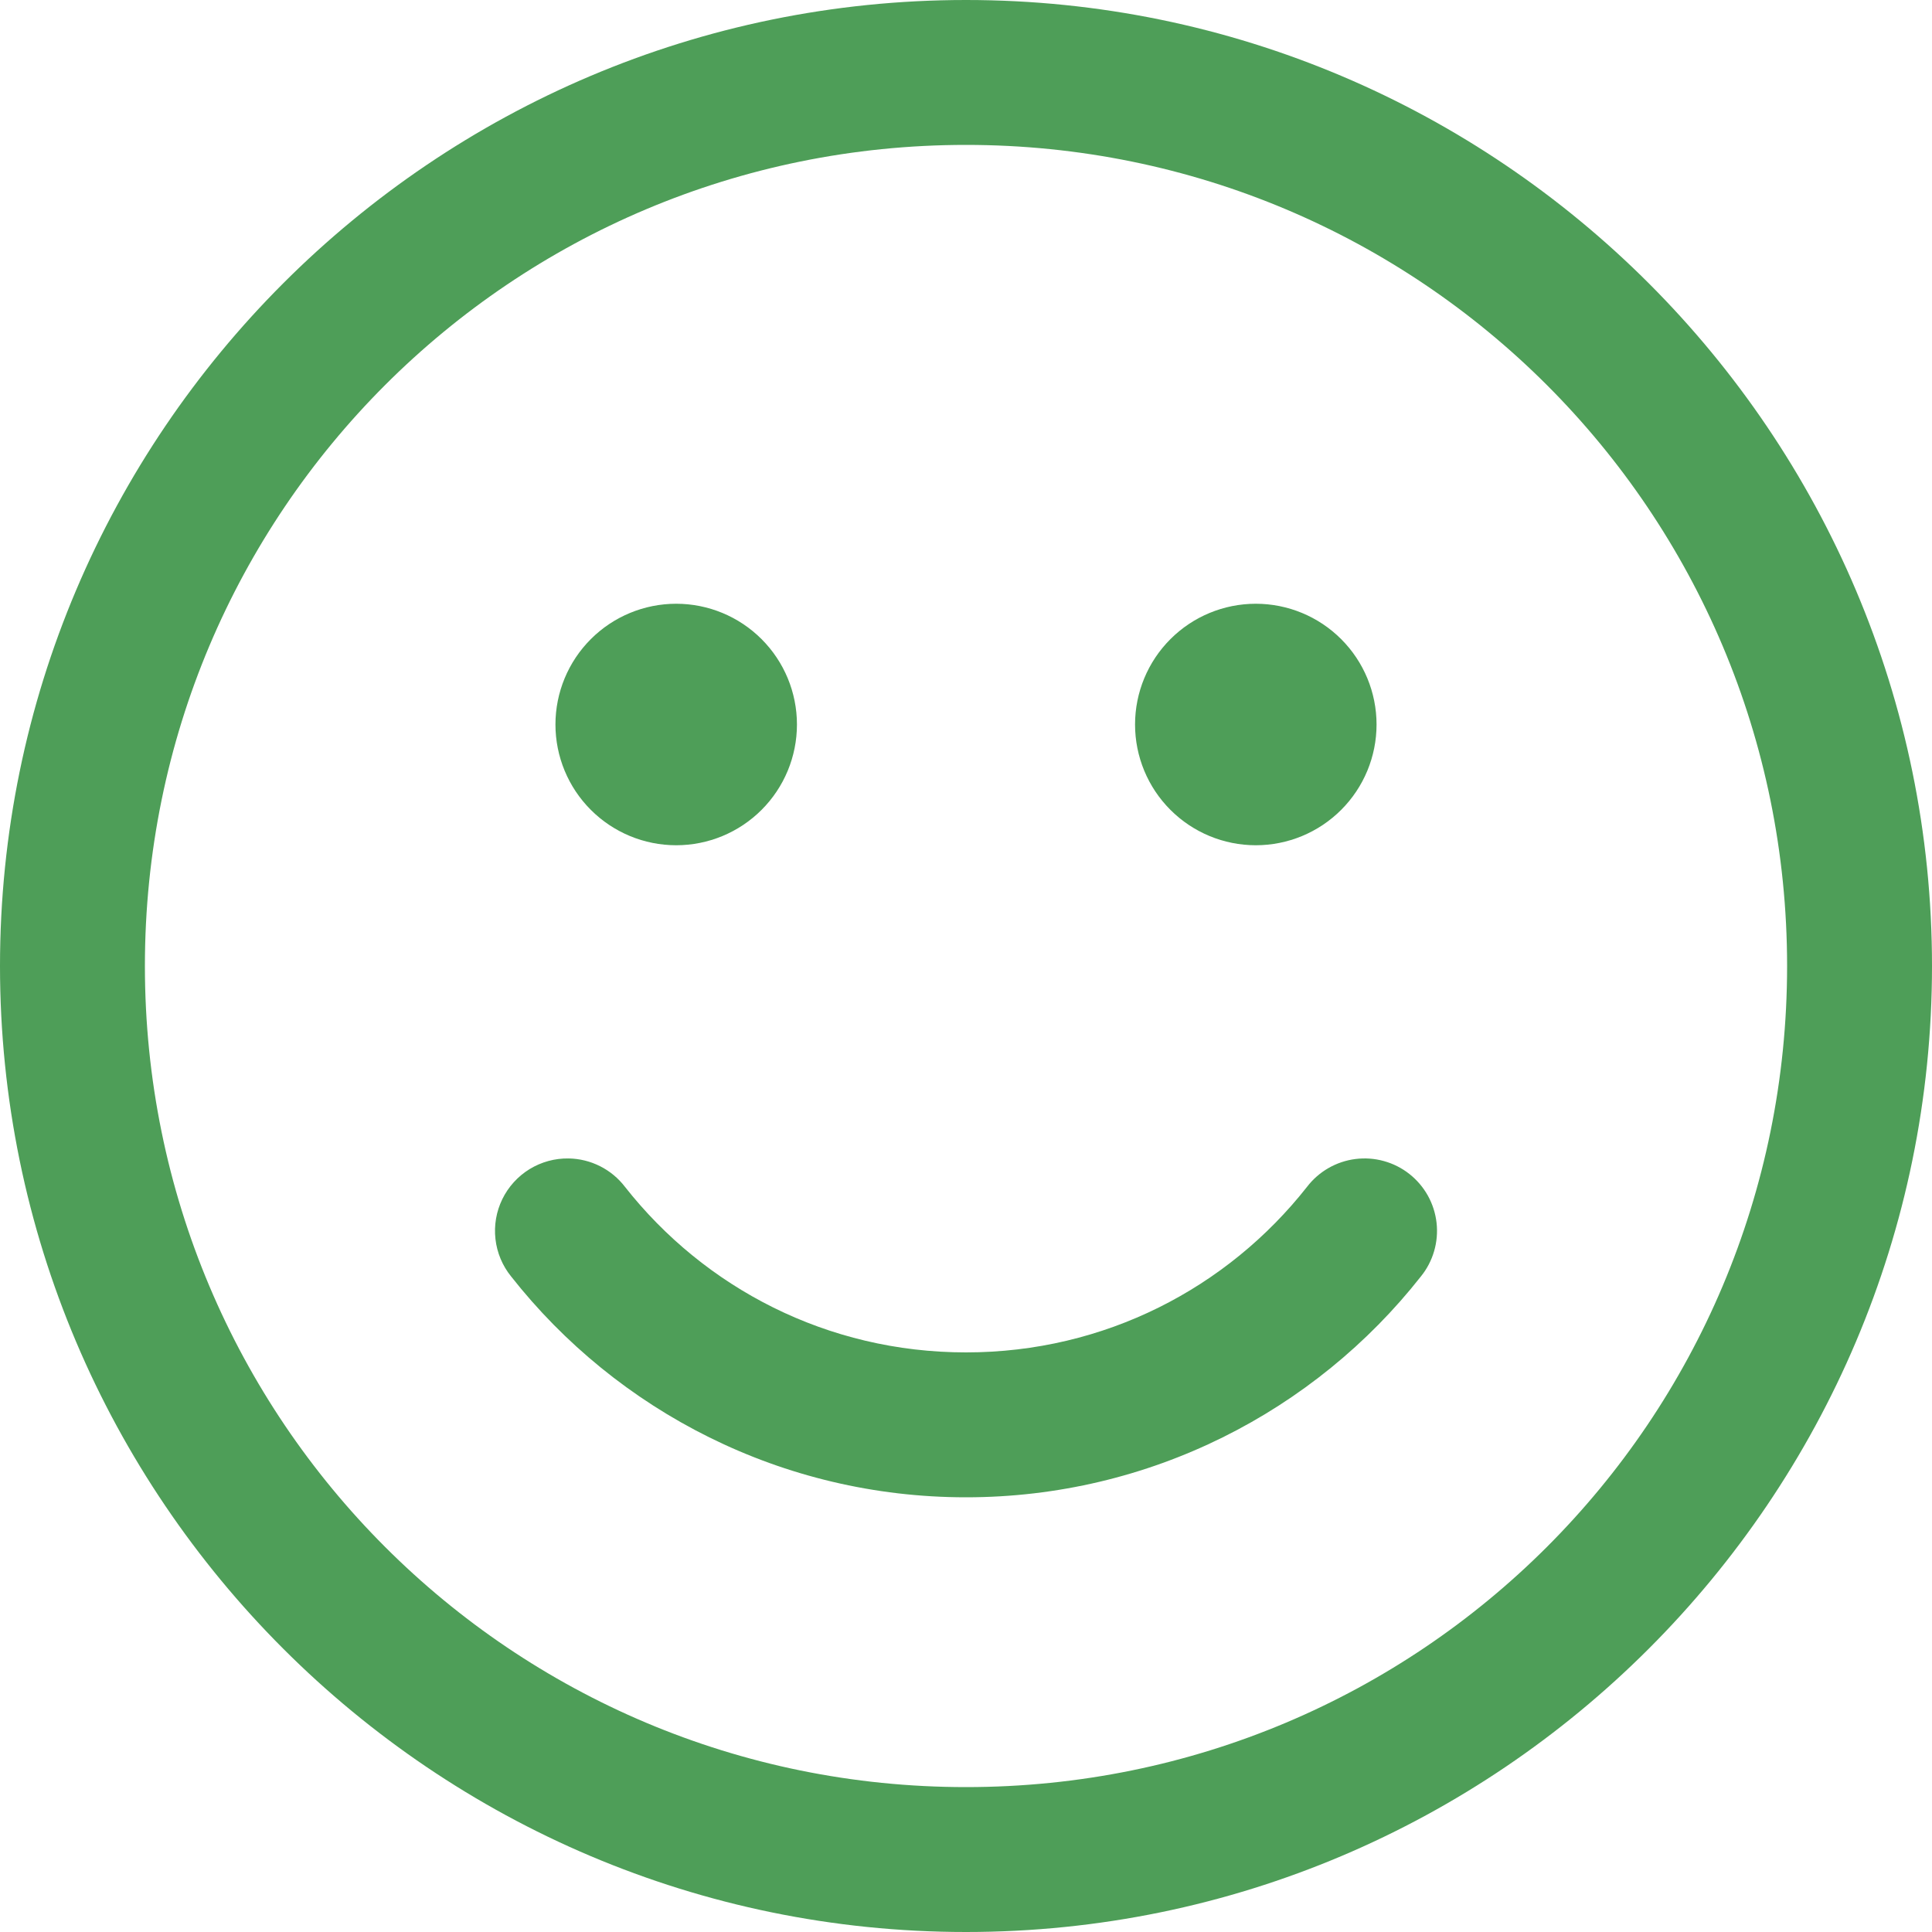 <svg xmlns="http://www.w3.org/2000/svg" width="80" height="80" viewBox="0 0 80 80" fill="none"><path d="M40 0C17.944 0 0 17.944 0 40C0 62.056 17.944 80 40 80C62.056 80 80 62.056 80 40C80 17.944 62.056 0 40 0ZM40 6C58.813 6 74 21.187 74 40C74 58.813 58.813 74 40 74C21.187 74 6 58.813 6 40C6 21.187 21.187 6 40 6ZM28 25C26.674 25 25.402 25.527 24.465 26.465C23.527 27.402 23 28.674 23 30C23 31.326 23.527 32.598 24.465 33.535C25.402 34.473 26.674 35 28 35C29.326 35 30.598 34.473 31.535 33.535C32.473 32.598 33 31.326 33 30C33 28.674 32.473 27.402 31.535 26.465C30.598 25.527 29.326 25 28 25ZM52 25C50.674 25 49.402 25.527 48.465 26.465C47.527 27.402 47 28.674 47 30C47 31.326 47.527 32.598 48.465 33.535C49.402 34.473 50.674 35 52 35C53.326 35 54.598 34.473 55.535 33.535C56.473 32.598 57 31.326 57 30C57 28.674 56.473 27.402 55.535 26.465C54.598 25.527 53.326 25 52 25ZM23.547 47.969C22.976 47.959 22.415 48.113 21.928 48.411C21.442 48.71 21.05 49.141 20.8 49.654C20.55 50.167 20.451 50.74 20.516 51.308C20.58 51.875 20.805 52.412 21.164 52.855C25.553 58.433 32.386 62 40 62C47.614 62 54.447 58.433 58.836 52.855C59.086 52.547 59.272 52.191 59.383 51.81C59.495 51.428 59.529 51.028 59.485 50.633C59.44 50.239 59.318 49.856 59.125 49.509C58.931 49.162 58.671 48.857 58.359 48.611C58.047 48.365 57.689 48.184 57.306 48.078C56.923 47.971 56.523 47.942 56.128 47.992C55.734 48.041 55.354 48.169 55.009 48.367C54.664 48.565 54.363 48.829 54.121 49.145C50.83 53.327 45.746 56 40 56C34.254 56 29.17 53.327 25.879 49.145C25.604 48.785 25.251 48.493 24.848 48.29C24.444 48.086 23.999 47.976 23.547 47.969Z" fill="#4E9E58"></path></svg>